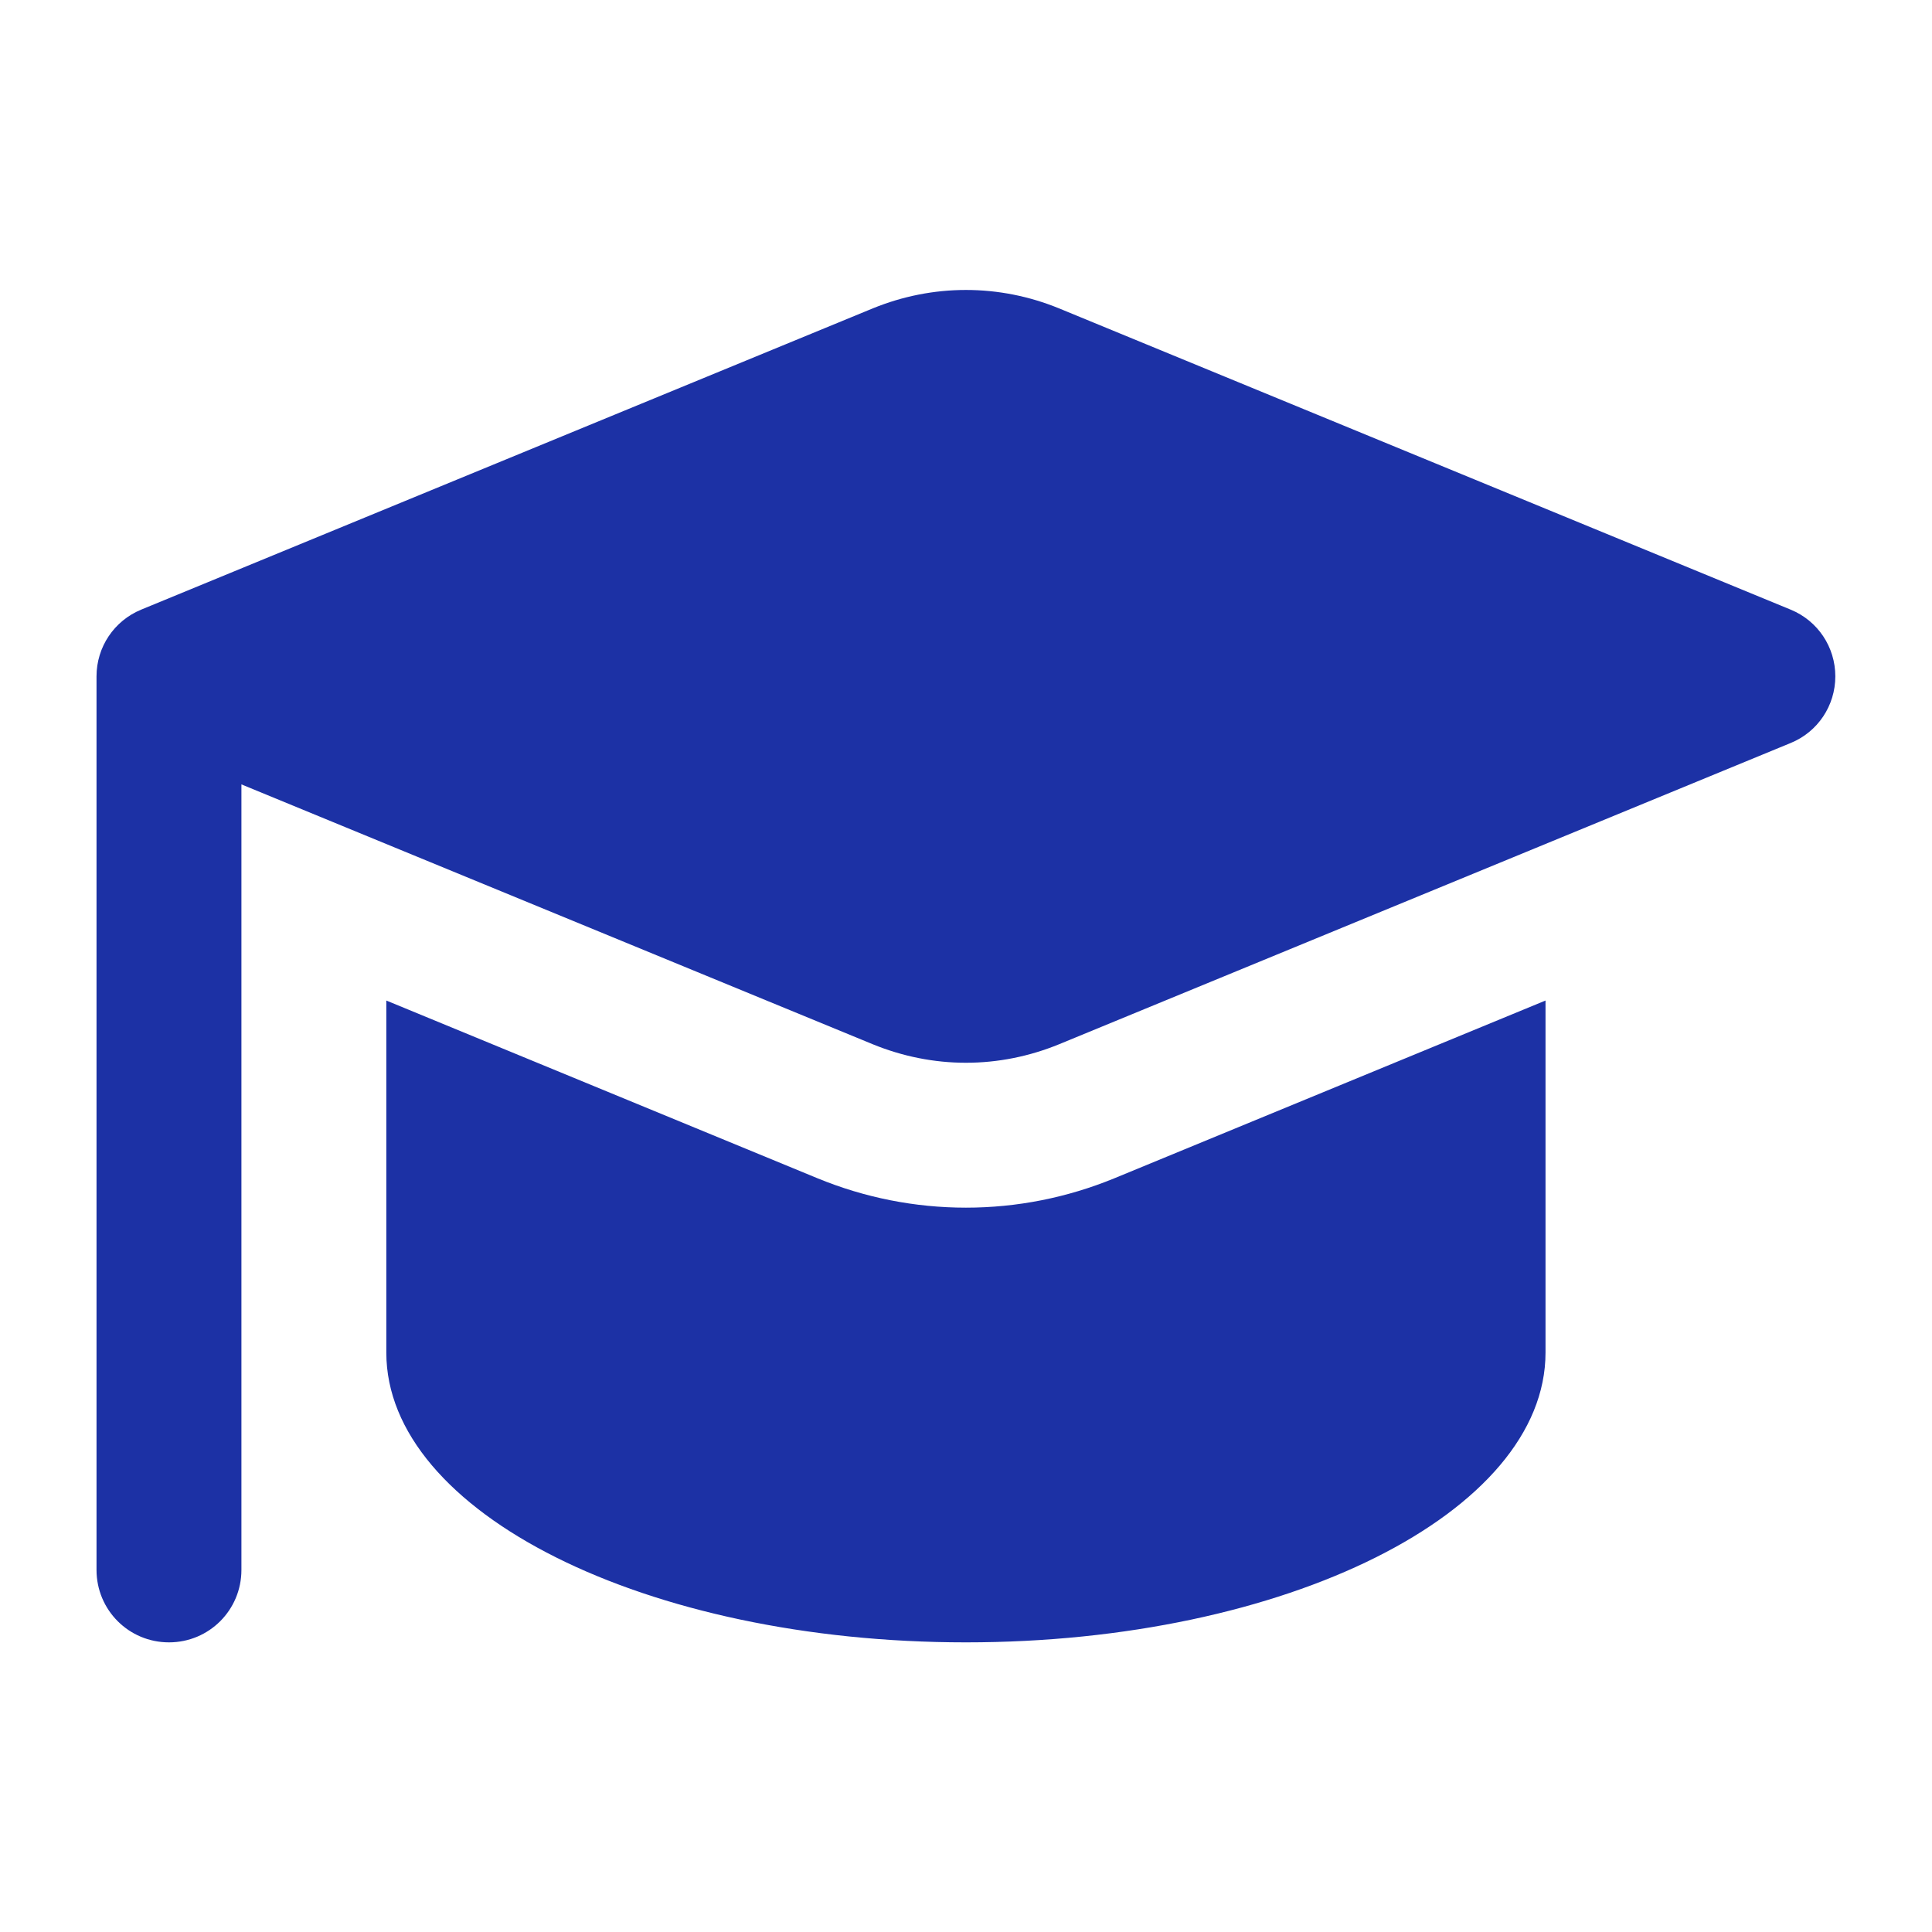 <svg width="24" height="24" viewBox="0 0 24 24" fill="none" xmlns="http://www.w3.org/2000/svg">
<path d="M2.999 9.744L10.844 12.973C11.212 13.123 11.602 13.202 11.999 13.202C12.397 13.202 12.787 13.123 13.154 12.973L22.244 9.23C22.582 9.092 22.799 8.765 22.799 8.402C22.799 8.038 22.582 7.712 22.244 7.573L13.154 3.83C12.787 3.68 12.397 3.602 11.999 3.602C11.602 3.602 11.212 3.68 10.844 3.83L1.754 7.573C1.417 7.712 1.199 8.038 1.199 8.402V19.502C1.199 20 1.6 20.402 2.099 20.402C2.598 20.402 2.999 20 2.999 19.502V9.744ZM4.799 12.433V16.802C4.799 18.789 8.024 20.402 11.999 20.402C15.974 20.402 19.199 18.789 19.199 16.802V12.429L13.841 14.638C13.255 14.878 12.633 15.002 11.999 15.002C11.366 15.002 10.743 14.878 10.158 14.638L4.799 12.429V12.433Z" fill="#1C31A5"/>
</svg>
